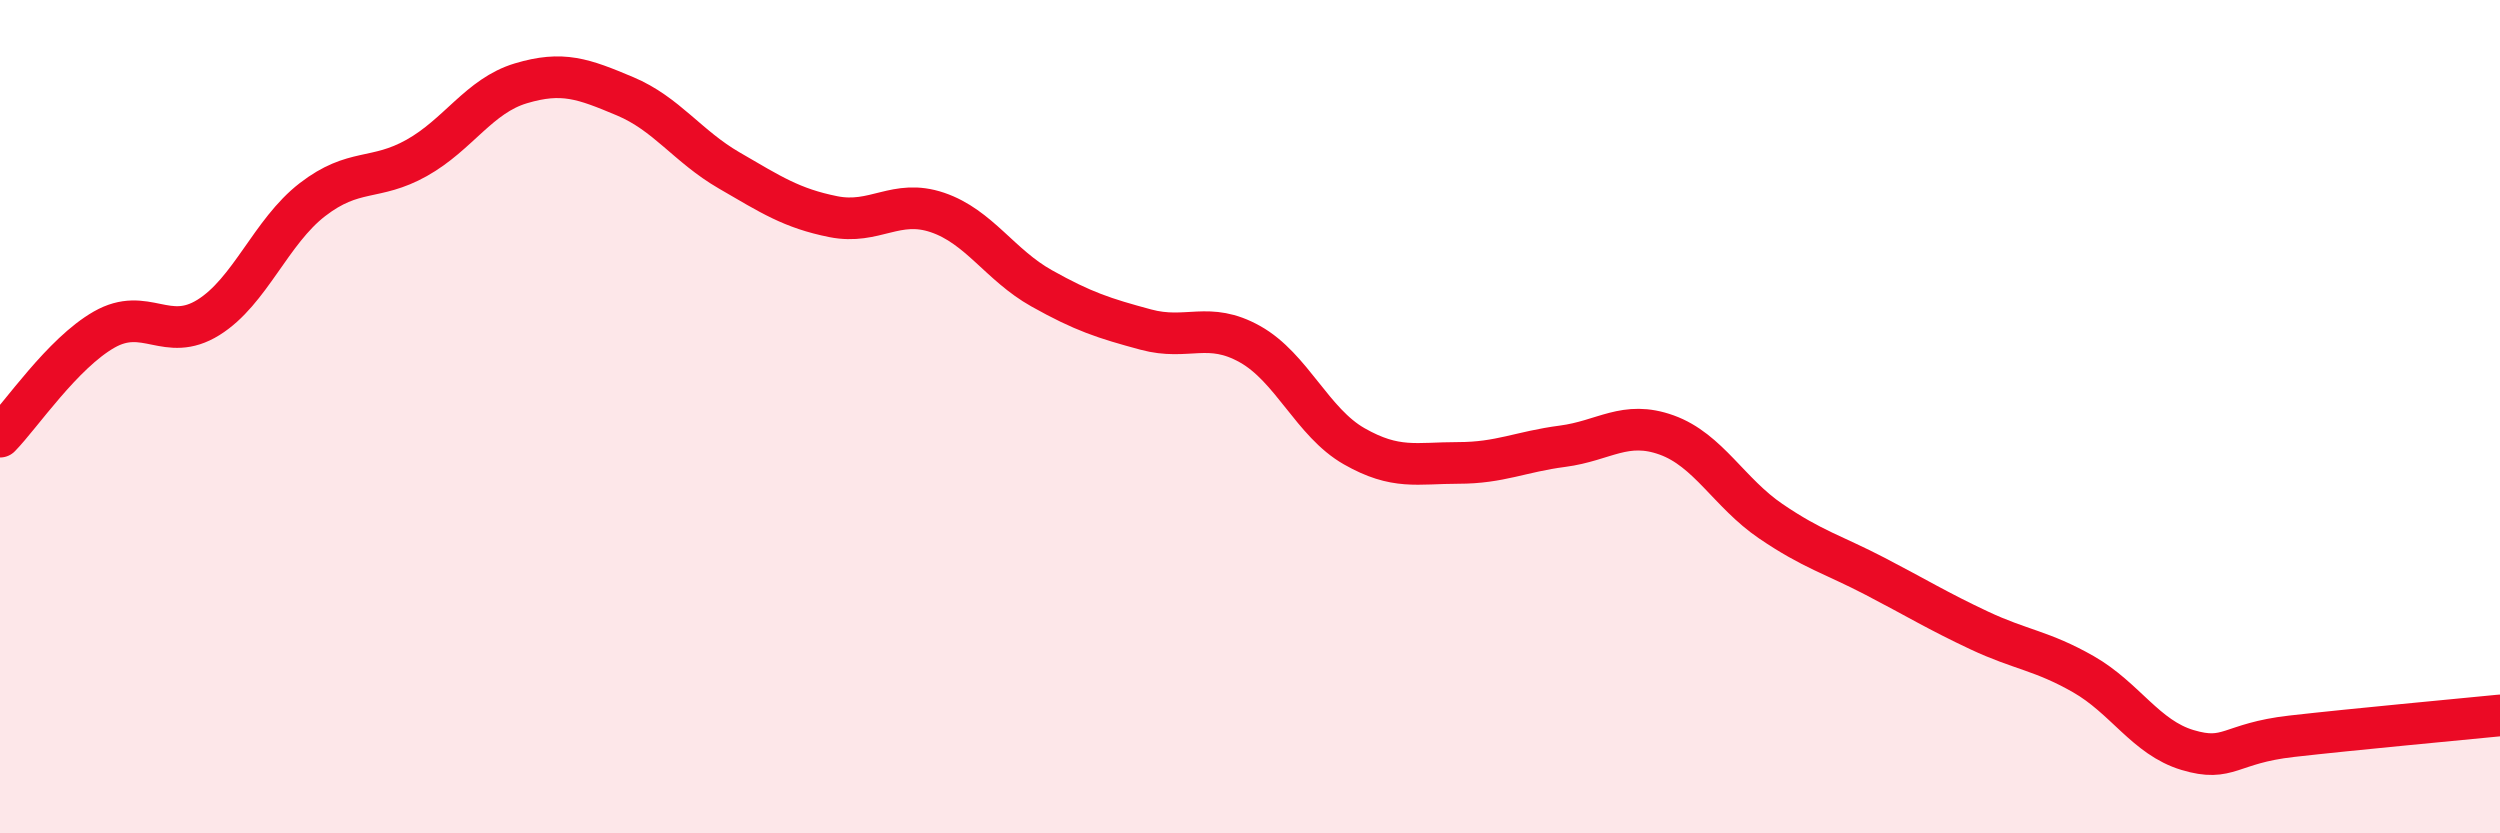 
    <svg width="60" height="20" viewBox="0 0 60 20" xmlns="http://www.w3.org/2000/svg">
      <path
        d="M 0,10.48 C 0.5,9.97 1.5,8.48 2.5,7.91 C 3.5,7.34 4,8.24 5,7.62 C 6,7 6.5,5.56 7.5,4.79 C 8.5,4.02 9,4.35 10,3.79 C 11,3.23 11.5,2.3 12.5,2 C 13.5,1.7 14,1.89 15,2.31 C 16,2.73 16.5,3.51 17.5,4.09 C 18.5,4.67 19,5 20,5.2 C 21,5.4 21.5,4.76 22.5,5.1 C 23.5,5.44 24,6.36 25,6.92 C 26,7.48 26.5,7.64 27.5,7.91 C 28.5,8.18 29,7.7 30,8.26 C 31,8.82 31.5,10.14 32.5,10.71 C 33.5,11.28 34,11.11 35,11.11 C 36,11.11 36.5,10.84 37.5,10.71 C 38.5,10.58 39,10.08 40,10.44 C 41,10.8 41.5,11.83 42.5,12.51 C 43.5,13.19 44,13.31 45,13.83 C 46,14.35 46.5,14.66 47.5,15.13 C 48.5,15.6 49,15.61 50,16.18 C 51,16.75 51.5,17.7 52.5,18 C 53.5,18.3 53.5,17.84 55,17.67 C 56.5,17.5 59,17.27 60,17.17L60 20L0 20Z"
        fill="#EB0A25"
        opacity="0.1"
        stroke-linecap="round"
        stroke-linejoin="round"
      />
      <path
        d="M 0,10.48 C 0.5,9.97 1.5,8.48 2.5,7.91 C 3.5,7.34 4,8.24 5,7.62 C 6,7 6.5,5.56 7.5,4.79 C 8.5,4.02 9,4.35 10,3.79 C 11,3.23 11.5,2.3 12.5,2 C 13.5,1.7 14,1.89 15,2.31 C 16,2.73 16.5,3.51 17.5,4.09 C 18.5,4.67 19,5 20,5.2 C 21,5.4 21.5,4.76 22.5,5.1 C 23.5,5.44 24,6.36 25,6.92 C 26,7.48 26.5,7.64 27.5,7.91 C 28.5,8.18 29,7.7 30,8.26 C 31,8.82 31.5,10.14 32.5,10.71 C 33.5,11.28 34,11.11 35,11.11 C 36,11.11 36.5,10.84 37.5,10.71 C 38.5,10.58 39,10.08 40,10.44 C 41,10.8 41.5,11.83 42.5,12.51 C 43.5,13.19 44,13.31 45,13.83 C 46,14.35 46.5,14.66 47.5,15.13 C 48.5,15.6 49,15.61 50,16.18 C 51,16.75 51.5,17.7 52.5,18 C 53.5,18.3 53.5,17.84 55,17.67 C 56.5,17.5 59,17.27 60,17.17"
        stroke="#EB0A25"
        stroke-width="1"
        fill="none"
        stroke-linecap="round"
        stroke-linejoin="round"
      />
    </svg>
  